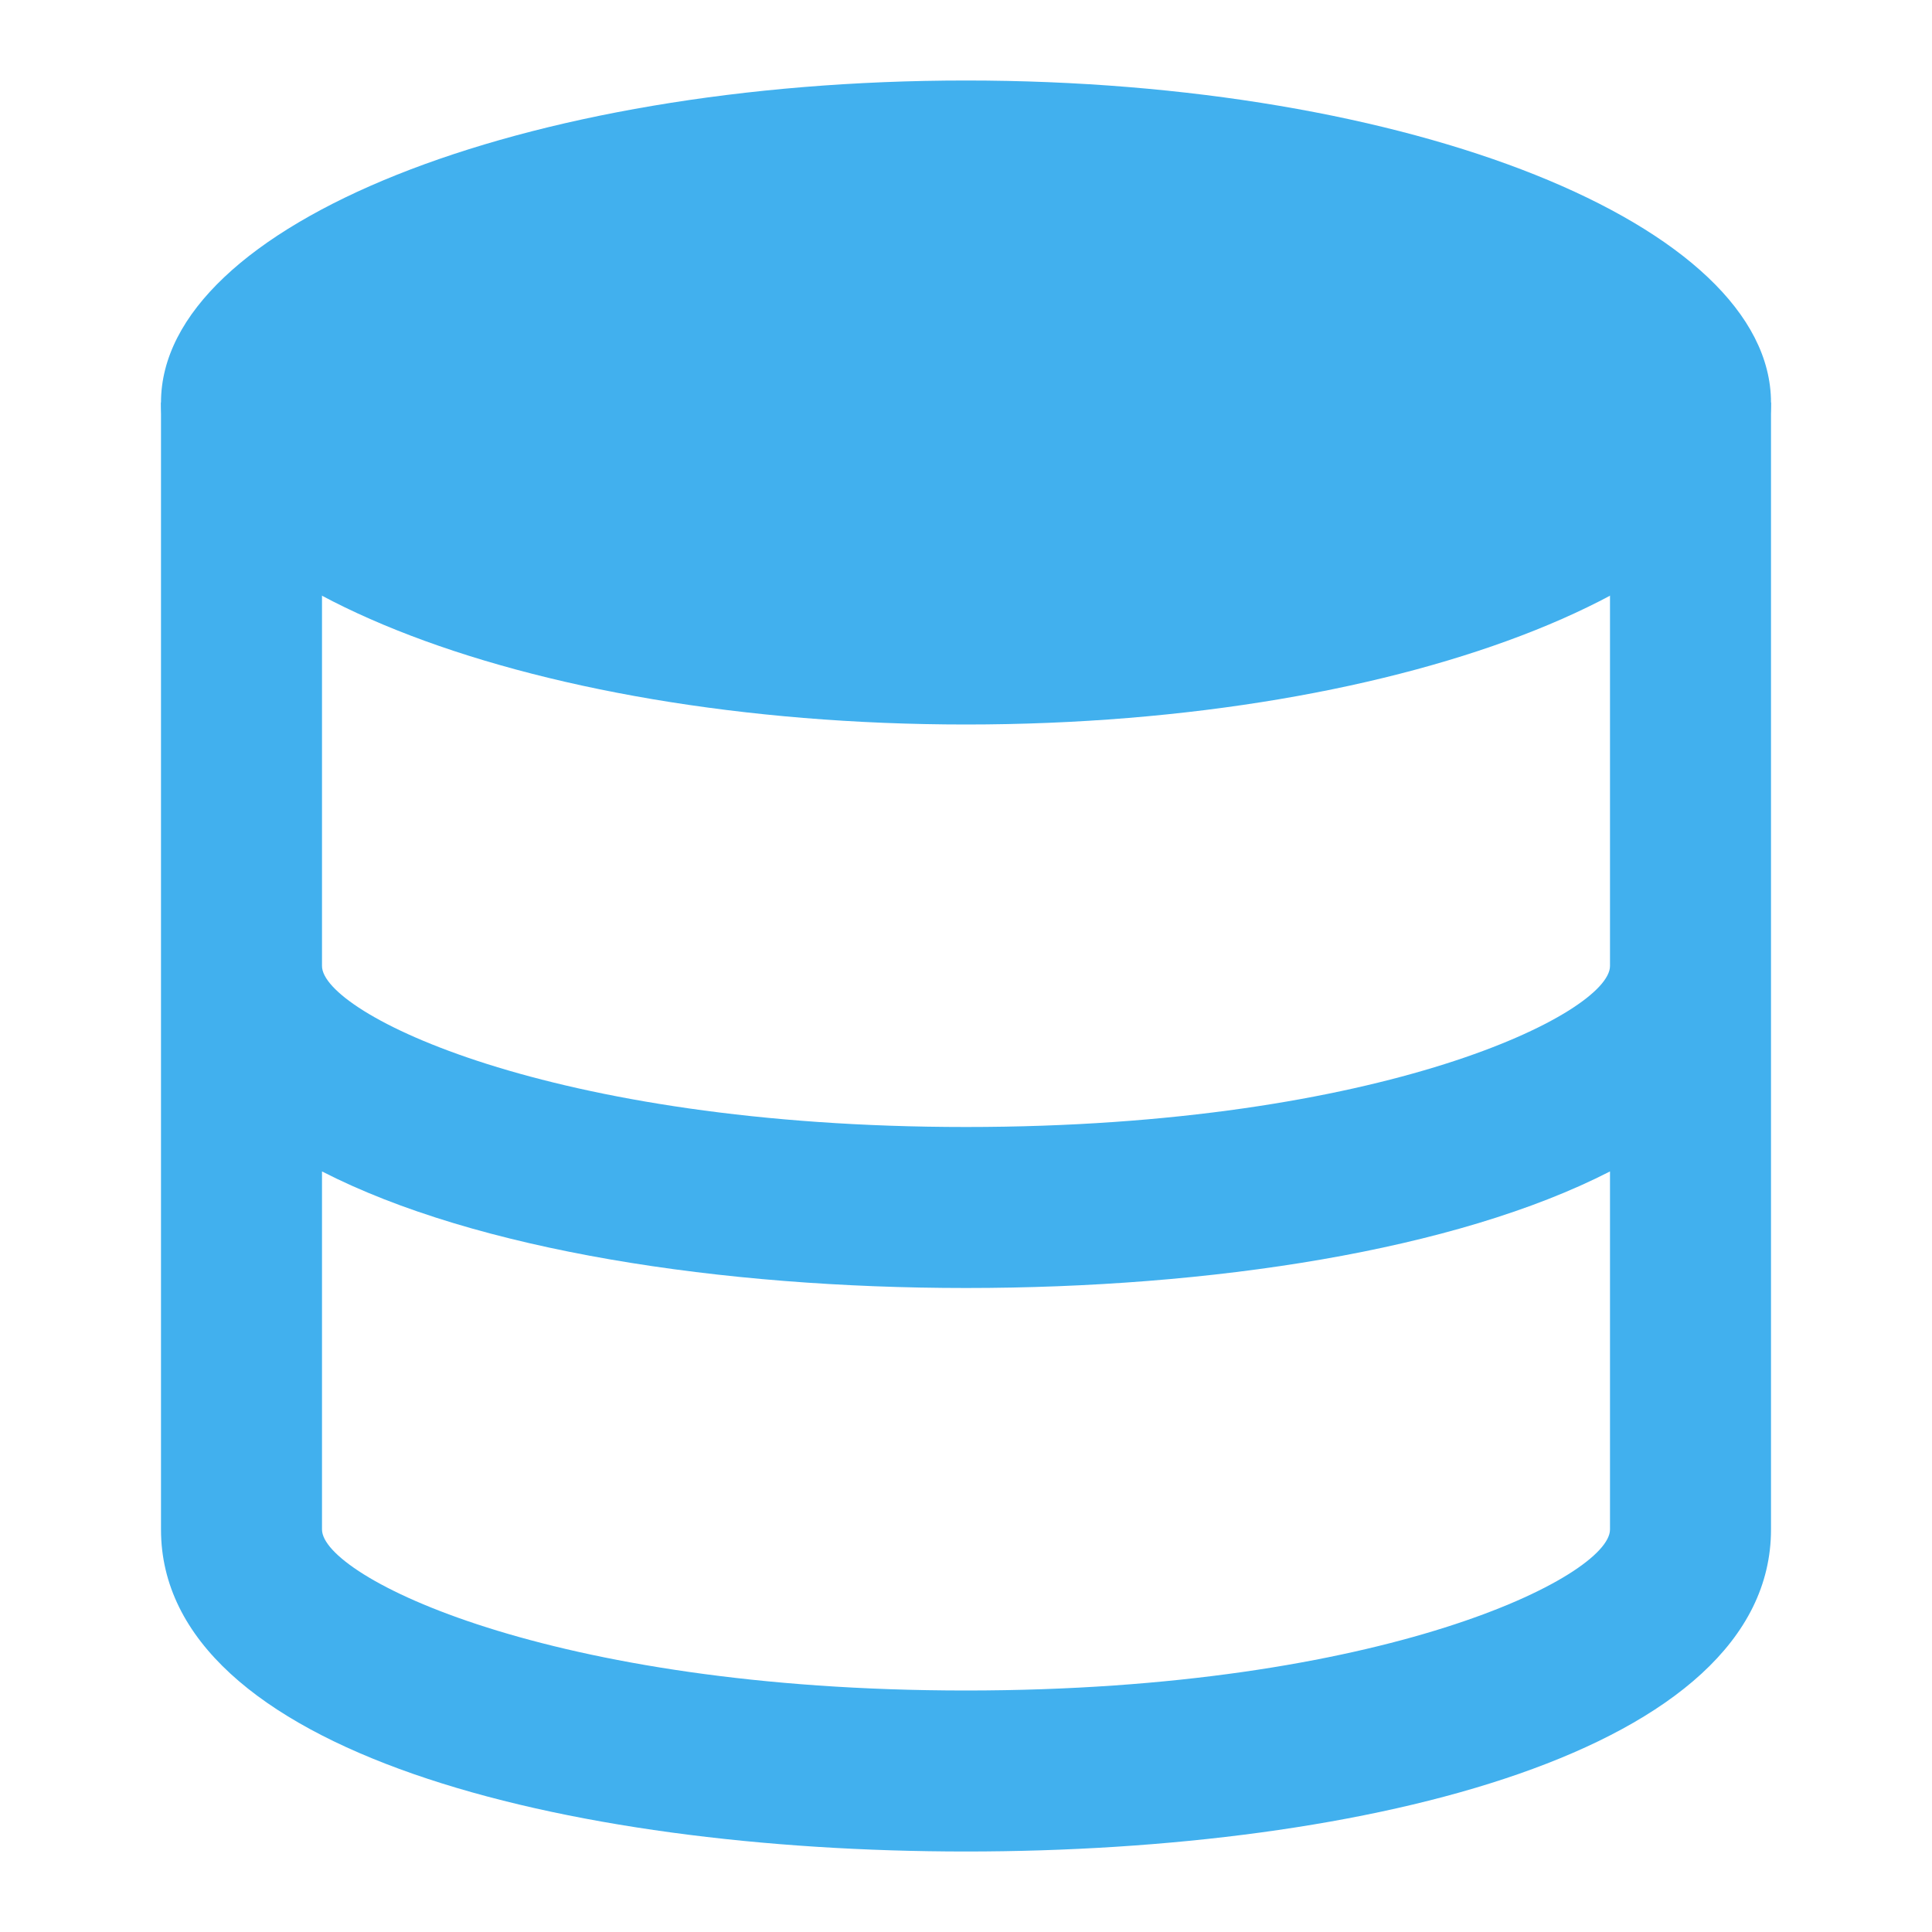 <svg width="24" height="24" viewBox="0 0 24 24" fill="none" xmlns="http://www.w3.org/2000/svg">
    <path
        d="M20 5V12C20 12.58 17.197 14 12 14C6.803 14 4 12.58 4 12V5H2V19C2 21.763 7.022 23 12 23C16.978 23 22 21.763 22 19V5H20ZM12 21C6.803 21 4 19.58 4 19V14.552C5.92 15.537 8.965 16 12 16C15.035 16 18.08 15.537 20 14.552V19C20 19.58 17.197 21 12 21Z"
        fill="#41B0EE" />
    <path
        d="M12 9C17.523 9 22 7.209 22 5C22 2.791 17.523 1 12 1C6.477 1 2 2.791 2 5C2 7.209 6.477 9 12 9Z"
        fill="#41B0EE" />
</svg>